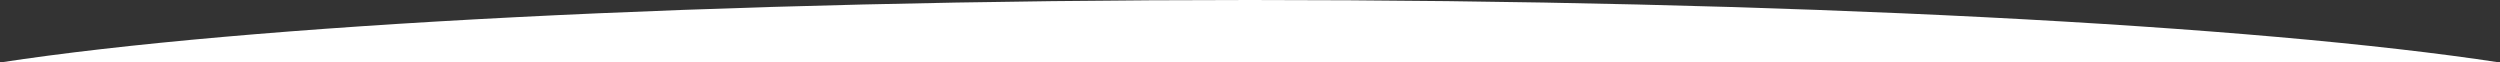 <?xml version="1.0" encoding="utf-8"?>
<!-- Generator: Adobe Illustrator 26.0.1, SVG Export Plug-In . SVG Version: 6.00 Build 0)  -->
<svg version="1.1" id="Layer_1" xmlns="http://www.w3.org/2000/svg" xmlns:xlink="http://www.w3.org/1999/xlink" x="0px" y="0px"
	 viewBox="0 0 400 10" style="enable-background:new 0 0 400 10;" xml:space="preserve">
<rect x="0" y="0" width="400" height="10" fill="#333333" stroke="none"/>
<style type="text/css">
	.st0{fill:#FFFFFF;}
</style>
<path class="st0" d="M200,0C114.1,0,39.2,4,0,10h400C360.8,4,285.9,0,200,0z"/>
</svg>

